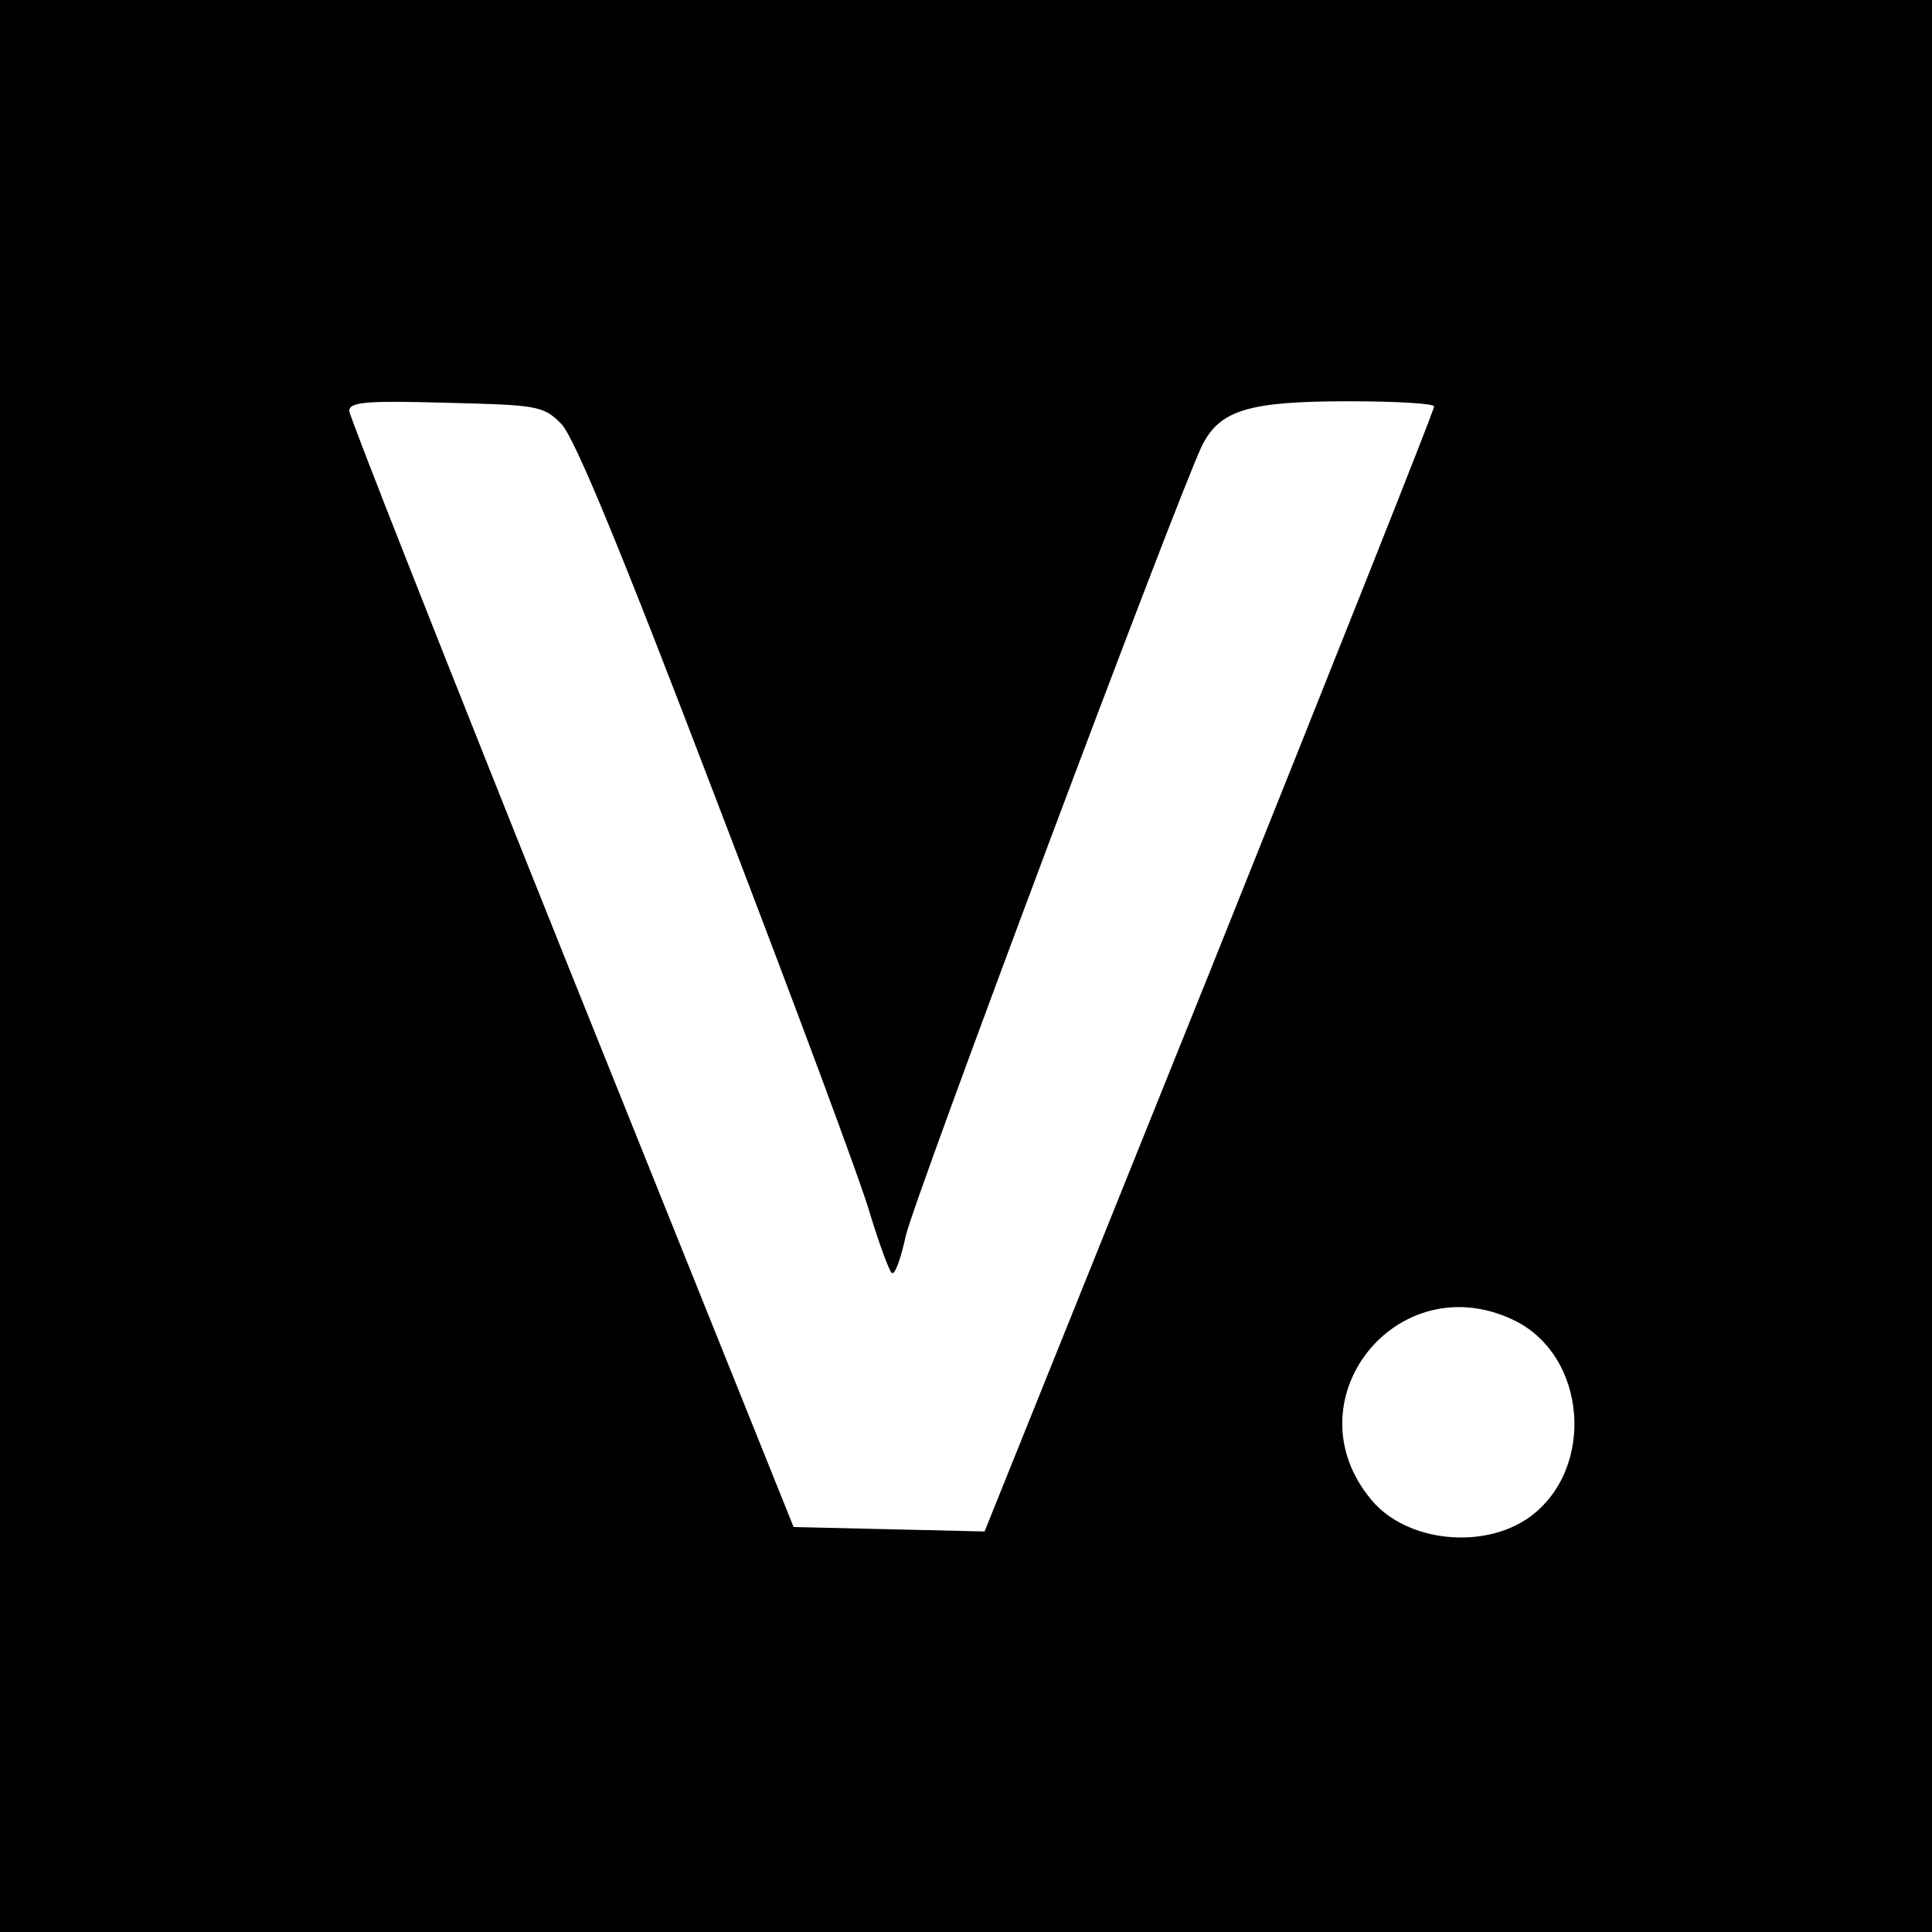 <?xml version="1.0" standalone="no"?>
<!DOCTYPE svg PUBLIC "-//W3C//DTD SVG 20010904//EN"
 "http://www.w3.org/TR/2001/REC-SVG-20010904/DTD/svg10.dtd">
<svg version="1.0" xmlns="http://www.w3.org/2000/svg"
 width="260pt" height="260pt" viewBox="0 0 260 260"
 preserveAspectRatio="xMidYMid meet">
<g transform="translate(0,260) scale(0.1,-0.1)"
fill="#000000" stroke="none">
<path d="M0 1300 l0 -1300 1300 0 1300 0 0 1300 0 1300 -1300 0 -1300 0 0
-1300z m755 730 c18 -18 81 -171 210 -509 102 -266 195 -515 206 -555 12 -39
25 -75 29 -79 4 -4 12 18 19 50 12 52 360 980 398 1062 24 49 62 61 198 61 63
0 115 -3 115 -7 0 -5 -136 -347 -302 -761 l-303 -753 -128 3 -129 3 -299 744
c-164 409 -299 751 -299 758 0 12 23 14 130 11 123 -3 131 -4 155 -28z m1281
-1206 c100 -47 112 -201 22 -266 -62 -44 -165 -33 -212 23 -112 133 33 317
190 243z"/>
</g>
</svg>
